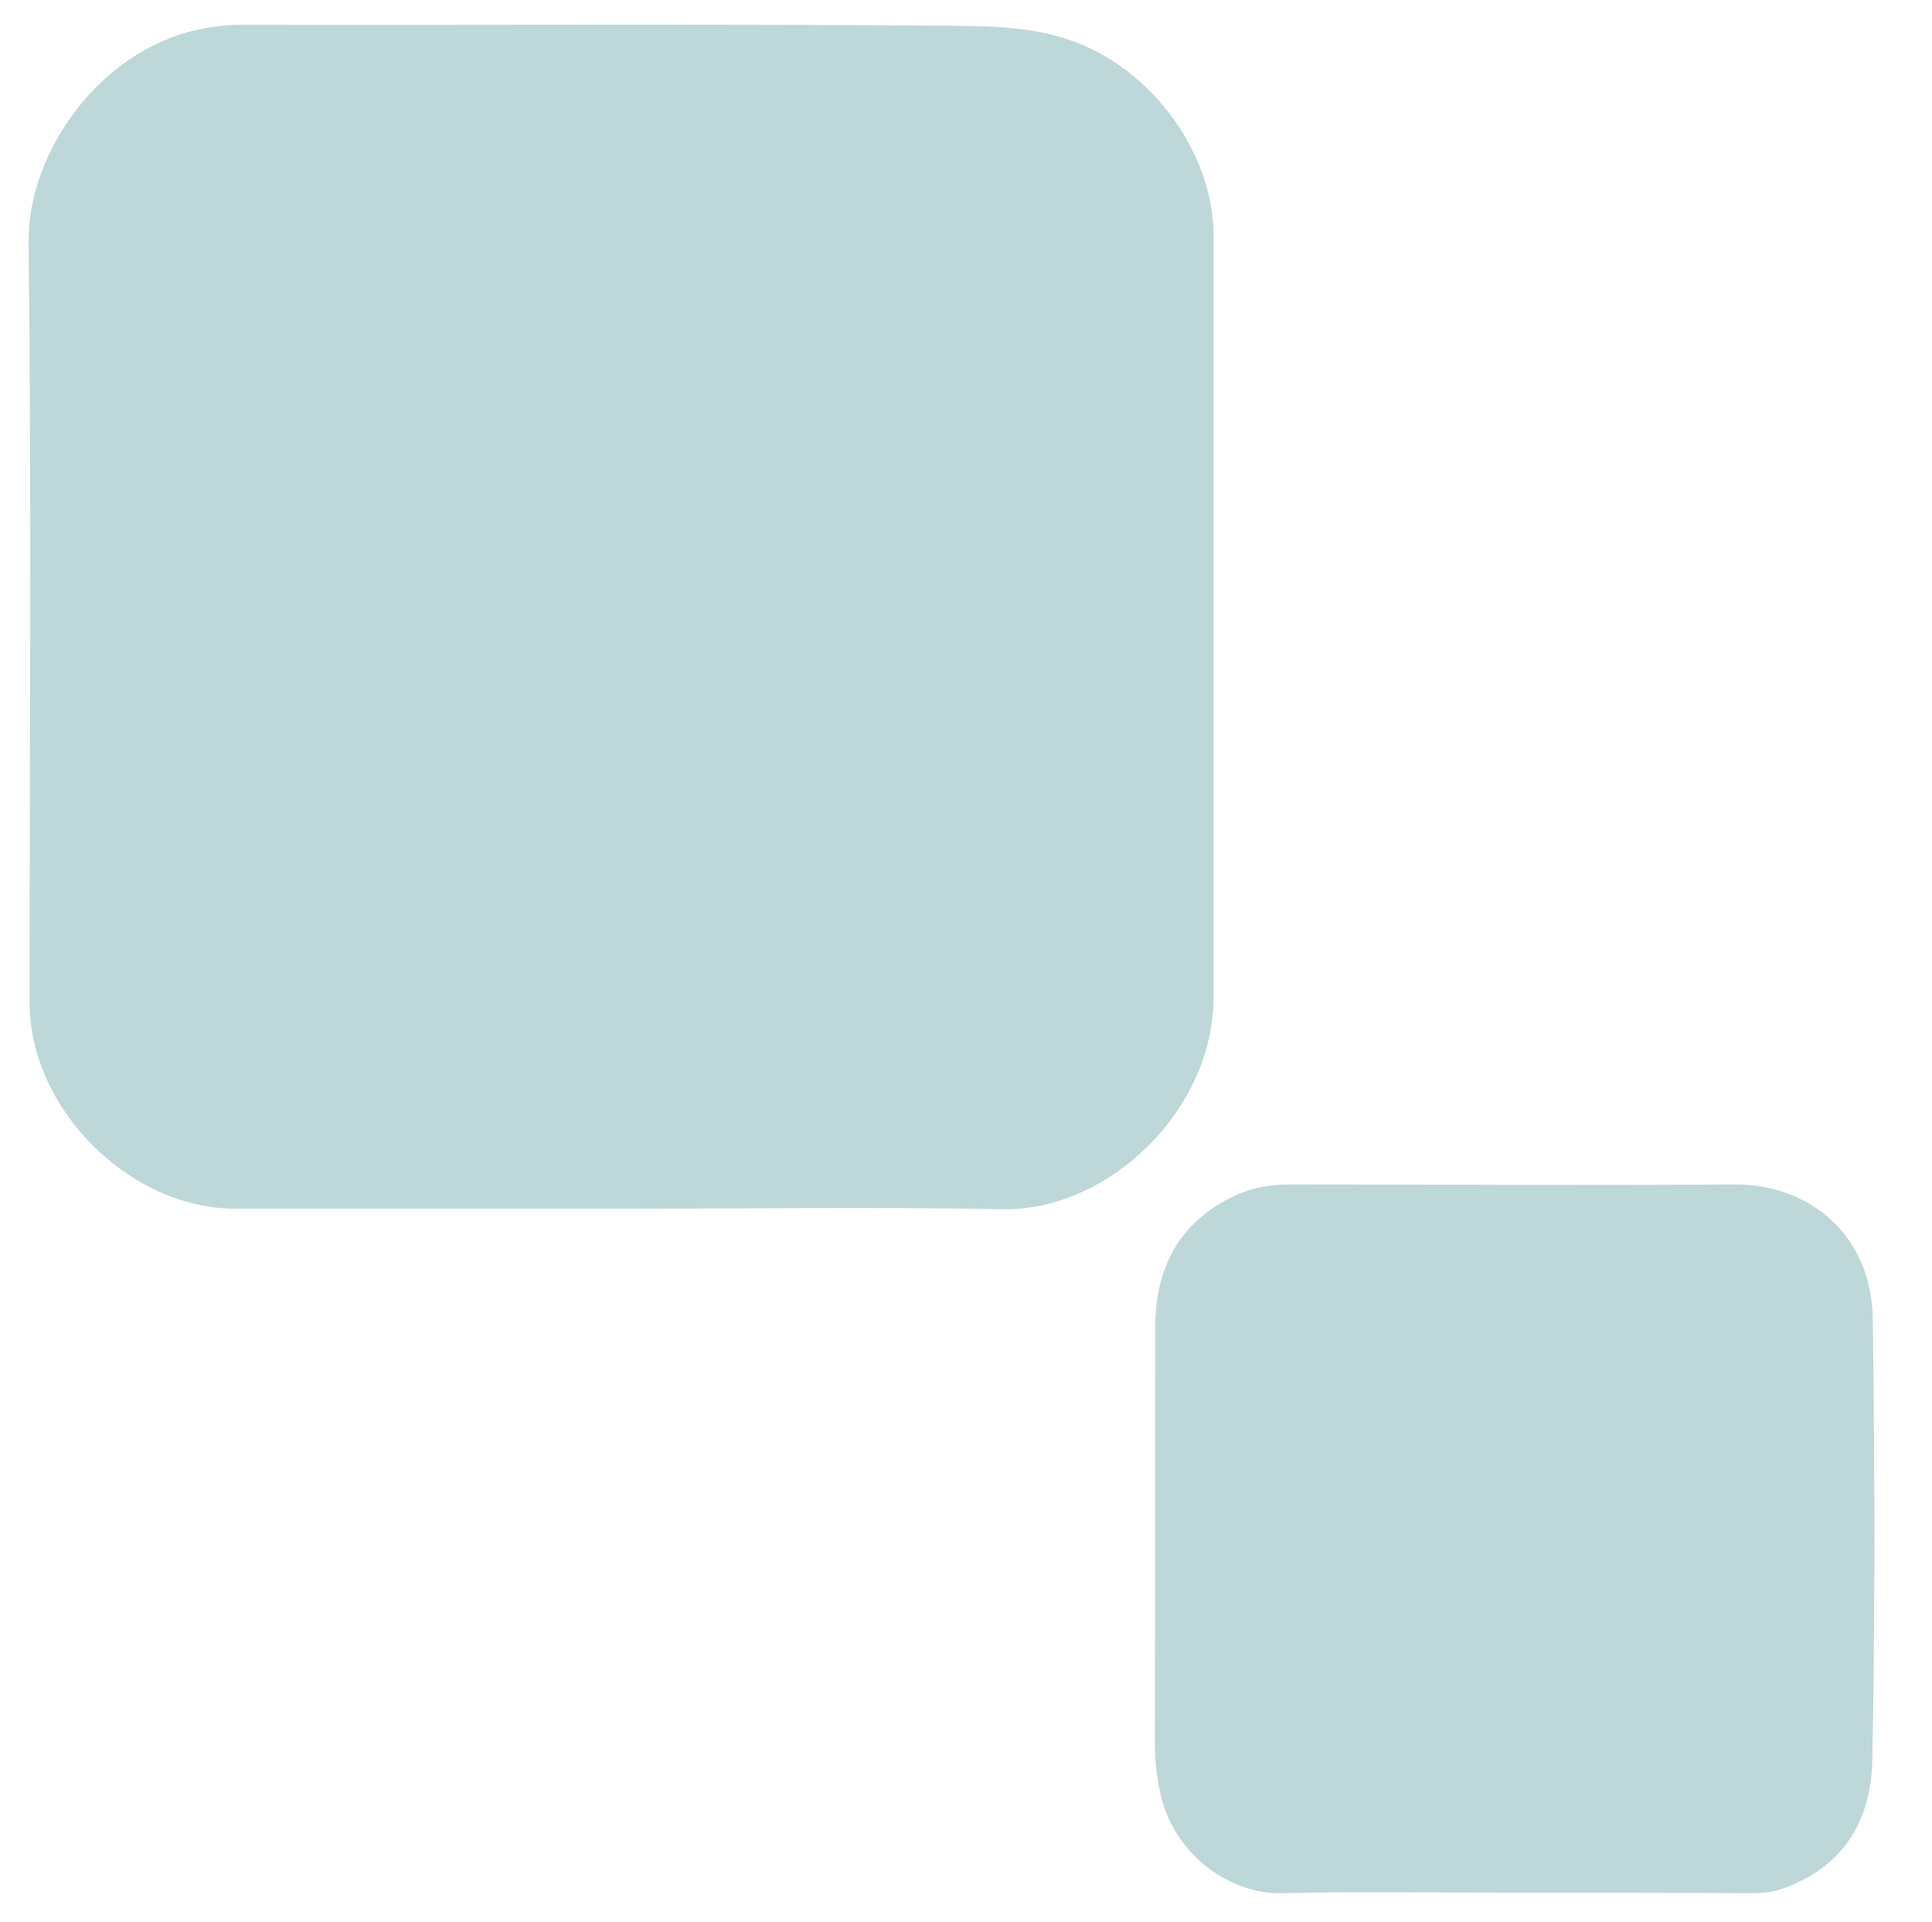 <?xml version="1.0" encoding="UTF-8"?>
<!-- Generator: Adobe Illustrator 25.4.1, SVG Export Plug-In . SVG Version: 6.00 Build 0)  -->
<svg xmlns="http://www.w3.org/2000/svg" xmlns:xlink="http://www.w3.org/1999/xlink" version="1.1" id="Layer_1" x="0px" y="0px" viewBox="0 0 398 396" style="enable-background:new 0 0 398 396;" xml:space="preserve">
<style type="text/css">
	.st0{fill:#BED7D9;}
</style>
<g>
	<path class="st0" d="M128,249c-26.5,0-53,0-79.4,0c-21.9,0-42.5-20.5-42.5-42.5c0-52.1,0.4-104.3-0.2-156.4   C5.6,31.2,20.7,10.6,40.4,6.2c3.1-0.7,6.2-1.1,9.4-1.1c48.5,0.1,96.9-0.2,145.4,0.2c8.8,0.1,17.8,0.1,26.4,3.4   c15.8,5.9,28.3,22.8,28.4,39.7c0,52.3,0,104.6,0,156.9c0,23.6-21.8,44.2-43.5,43.8C180.3,248.6,154.1,249,128,249z"></path>
	<path class="st0" d="M311.7,389.9c-15.8,0-31.7-0.3-47.5,0.1c-10.6,0.3-22.2-7.7-25.1-20.3c-0.9-3.7-1.2-7.5-1.2-11.3   c0.1-28.5,0-56.9,0.1-85.4c0.1-12.1,5.1-21.4,16.4-26.7c3.5-1.6,7.2-2.3,11.1-2.3c30.6,0,61.3,0.2,91.9,0   c15.2-0.1,28.1,10.3,28.4,27.6c0.4,30.3,0.5,60.6-0.1,90.9c-0.2,13-6.4,22.6-19.2,26.8c-2,0.6-3.9,0.7-5.9,0.7   C344.3,389.9,328,389.9,311.7,389.9z"></path>
</g>
</svg>
